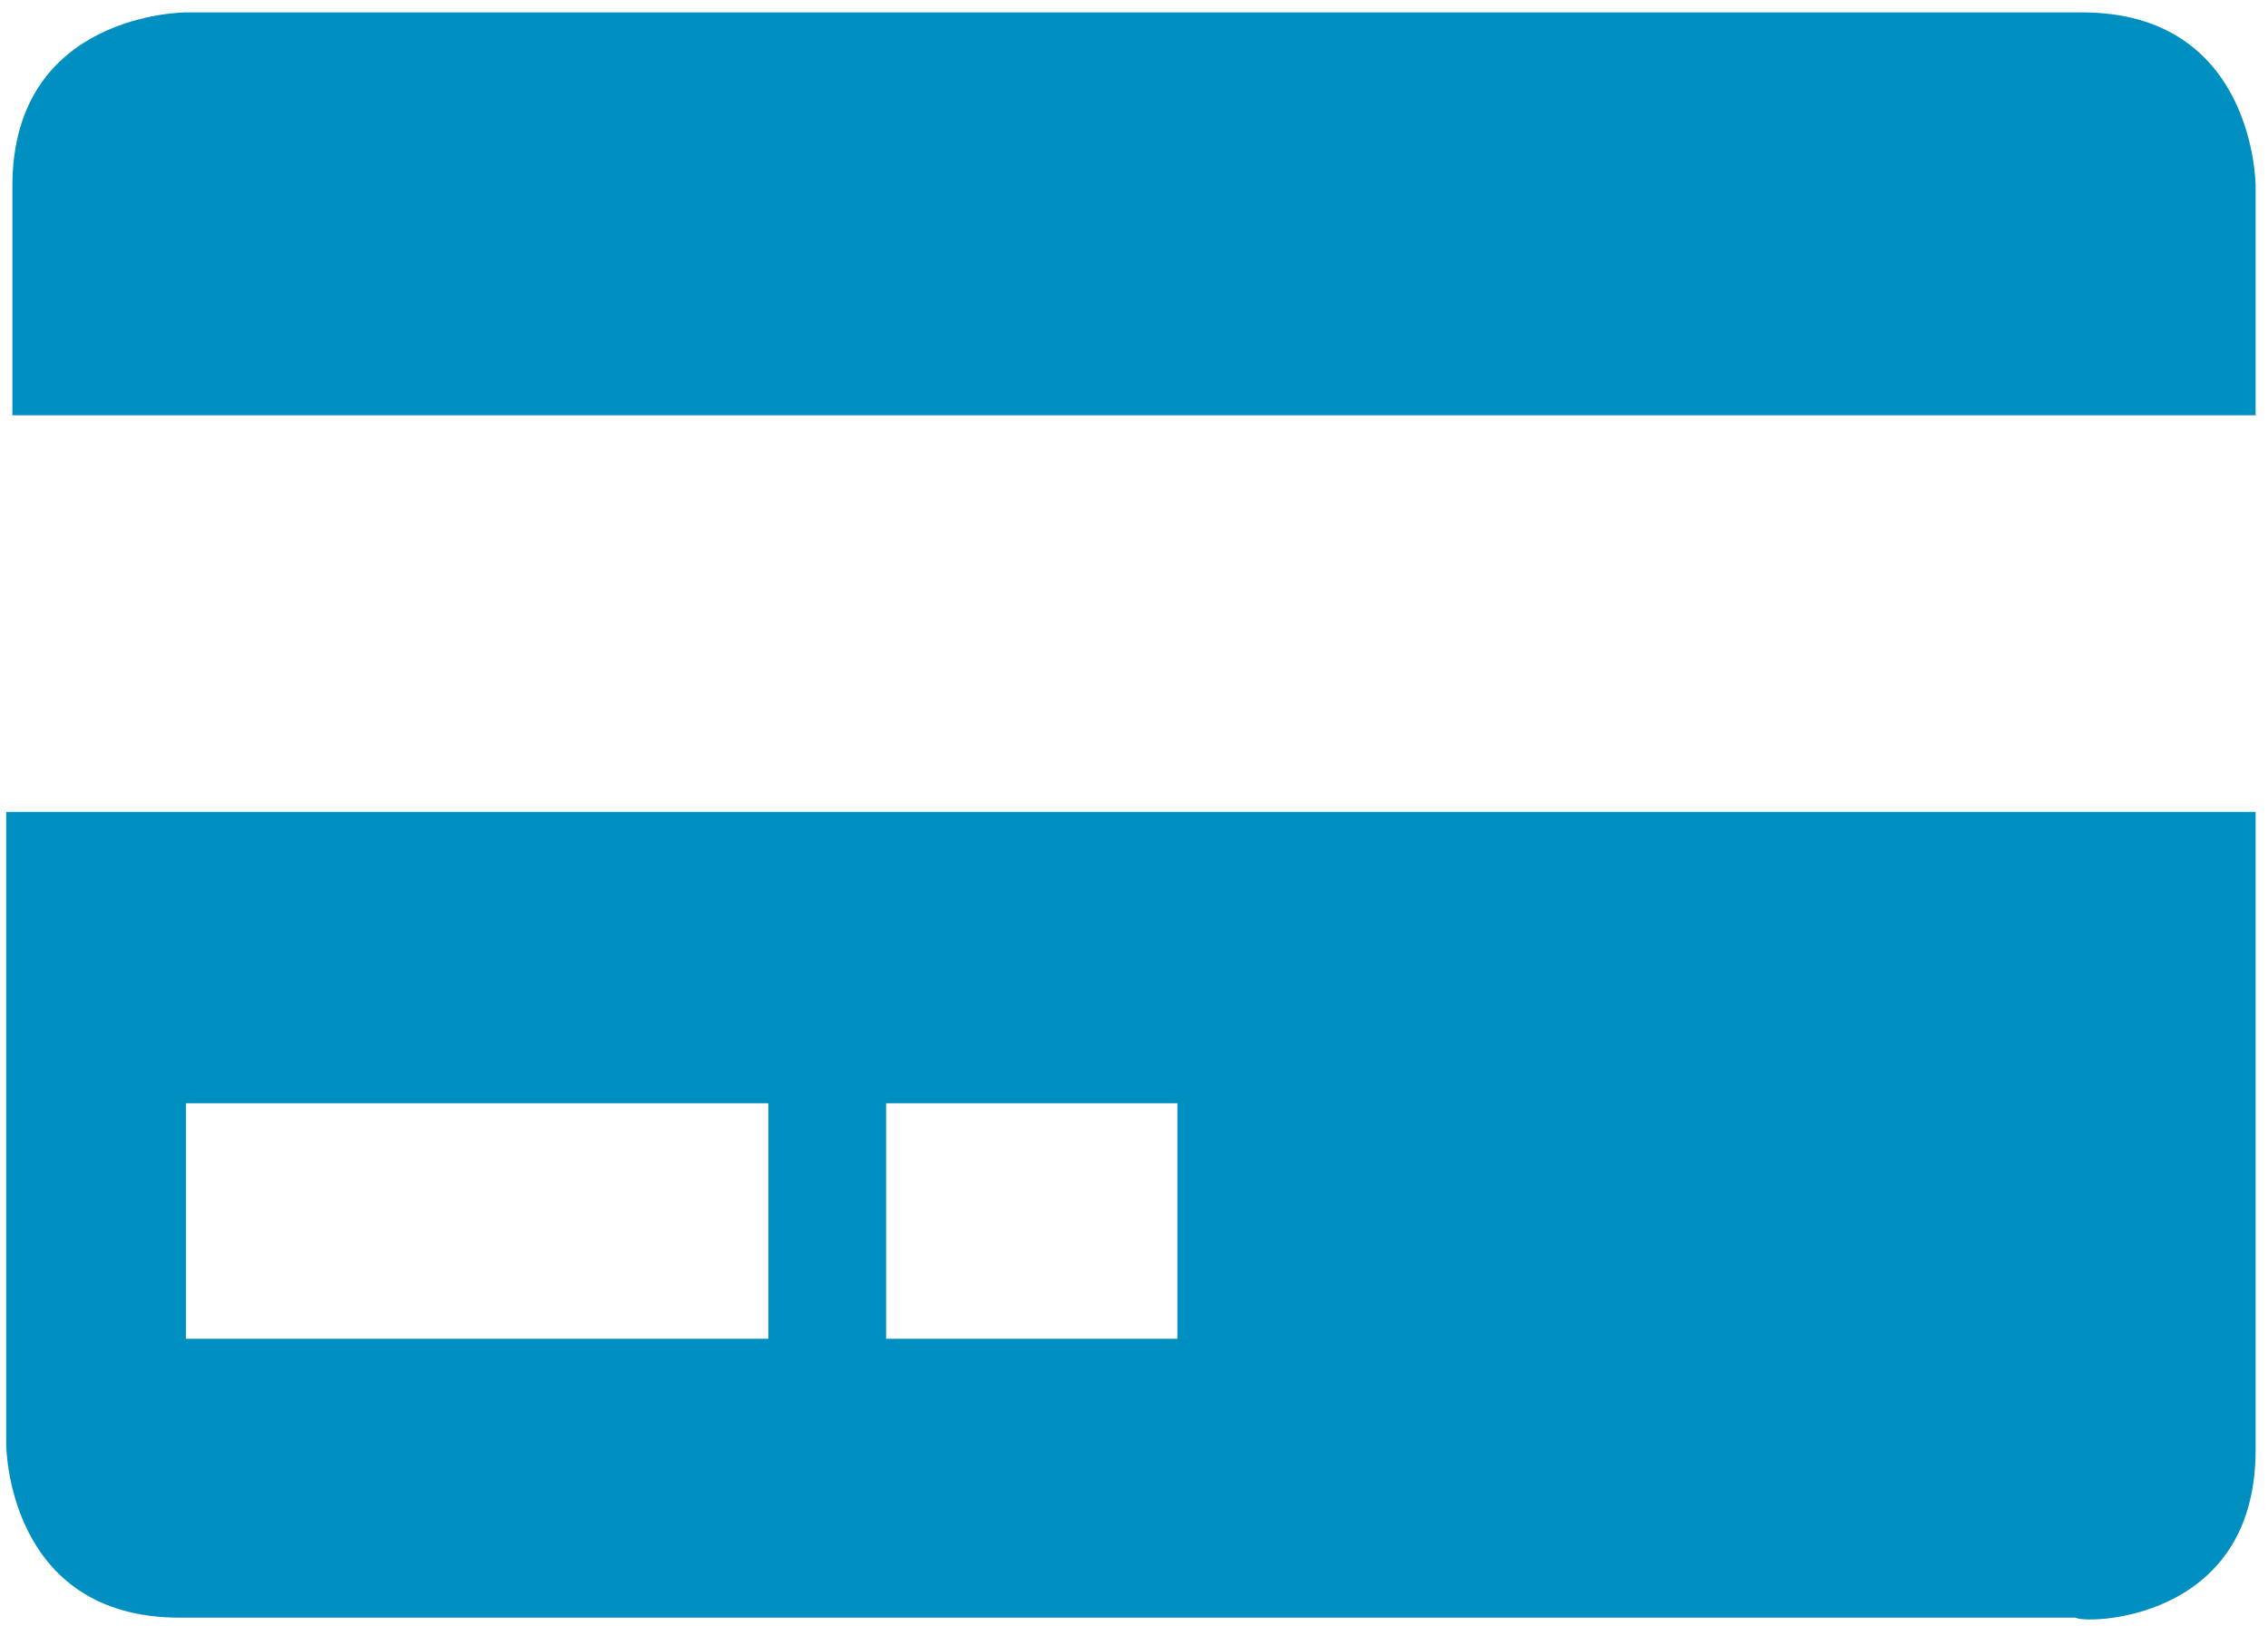 <?xml version="1.0" encoding="utf-8"?>
<!-- Generator: Adobe Illustrator 23.0.6, SVG Export Plug-In . SVG Version: 6.00 Build 0)  -->
<svg version="1.1" id="Ebene_1" xmlns="http://www.w3.org/2000/svg" xmlns:xlink="http://www.w3.org/1999/xlink" x="0px" y="0px"
	 viewBox="0 0 36.6 26.4" style="enable-background:new 0 0 36.6 26.4;" xml:space="preserve">
<style type="text/css">
	.st0{fill:#008FC1;}
</style>
<path class="st0" d="M0.1,6.7h36.3V3c0,0,0-2.8-2.8-2.8H3c0,0-2.8,0-2.8,2.8V6.7z M19,21.6h-4.7v-3.8H19V21.6z M12.4,21.6H3v-3.8
	h9.4V21.6z M36.4,23.4V13.1H0.1v10.2c0,0,0,2.8,2.8,2.8h30.6C33.6,26.2,36.4,26.2,36.4,23.4"/>
</svg>
